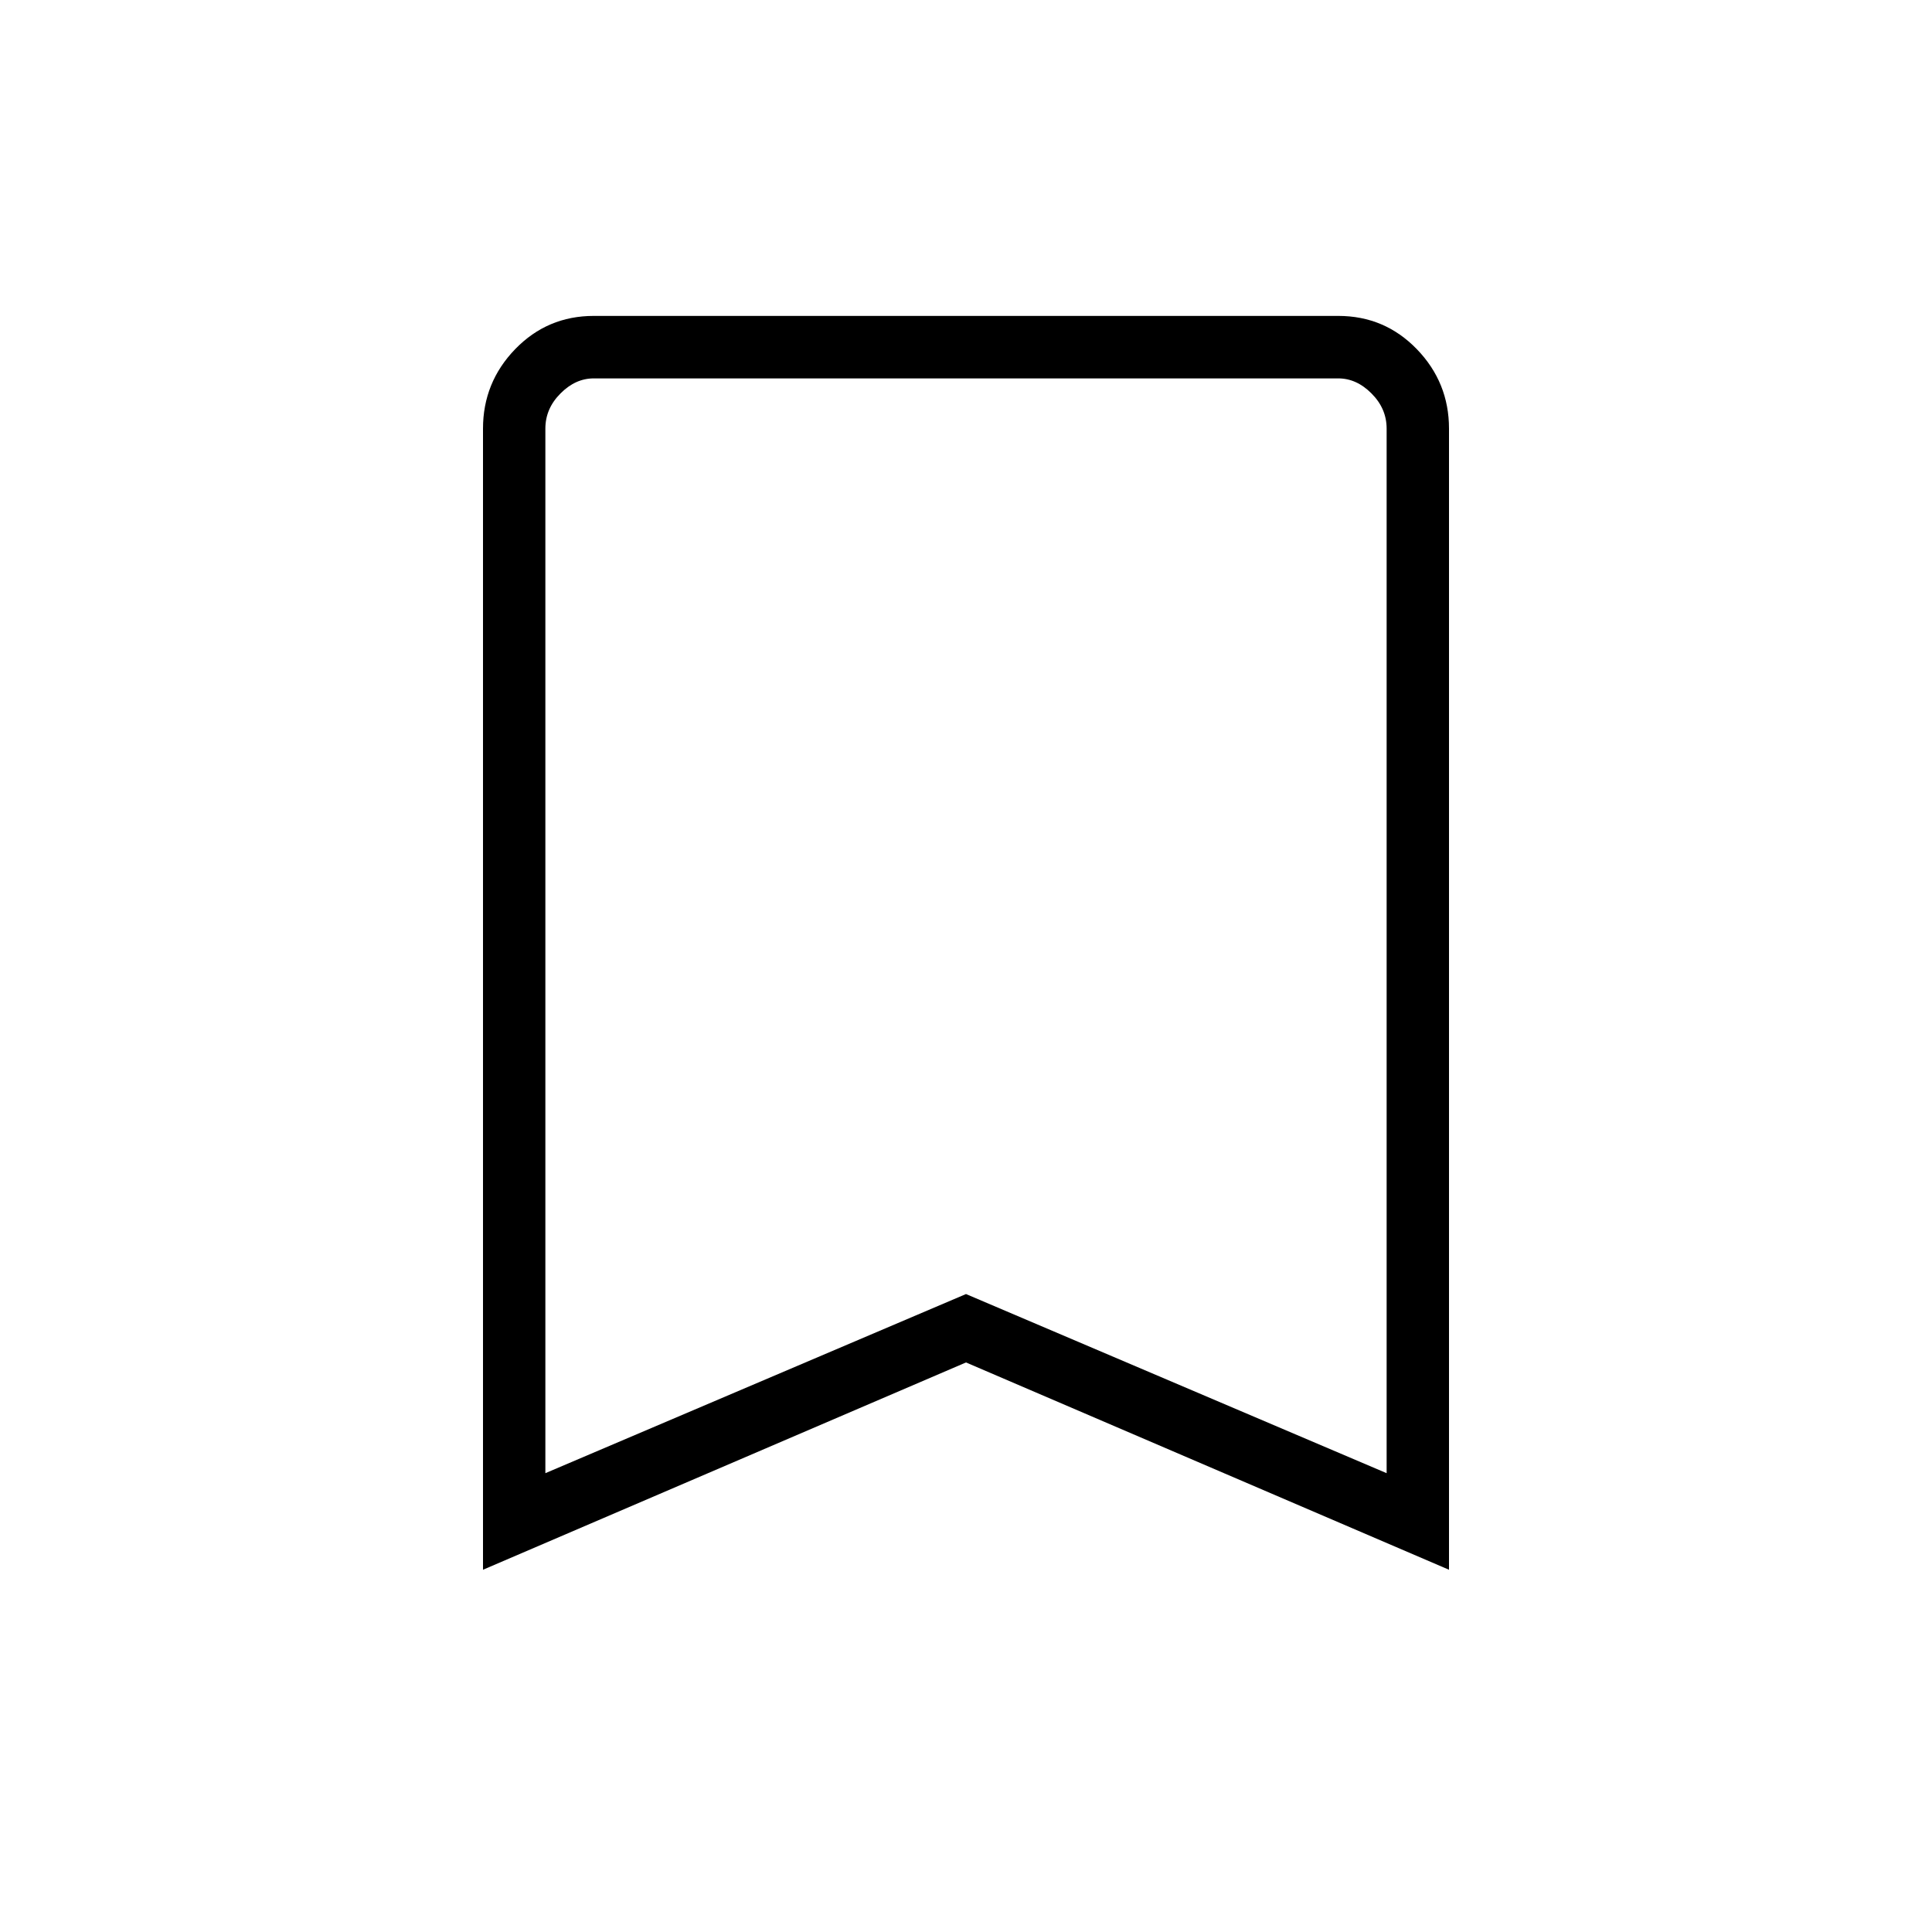 <?xml version="1.0" encoding="UTF-8"?>
<svg xmlns="http://www.w3.org/2000/svg" xmlns:xlink="http://www.w3.org/1999/xlink" width="64px" height="64px" viewBox="0 0 64 64" version="1.1">
<g id="surface1">
<path style=" stroke:none;fill-rule:nonzero;fill:rgb(0%,0%,0%);fill-opacity:1;" d="M 16 52 L 16 14.199 C 16 13.18 16.355 12.301 17.066 11.566 C 17.777 10.832 18.645 10.465 19.668 10.465 L 44.332 10.465 C 45.355 10.465 46.223 10.832 46.934 11.566 C 47.645 12.301 48 13.18 48 14.199 L 48 52 L 32 45.133 Z M 18.066 48.801 L 32 42.867 L 45.934 48.801 L 45.934 14.199 C 45.934 13.754 45.766 13.367 45.434 13.035 C 45.102 12.699 44.734 12.535 44.332 12.535 L 19.668 12.535 C 19.266 12.535 18.898 12.699 18.566 13.035 C 18.234 13.367 18.066 13.754 18.066 14.199 Z M 18.066 12.535 L 45.934 12.535 Z M 18.066 12.535 "/>
</g>
</svg>
